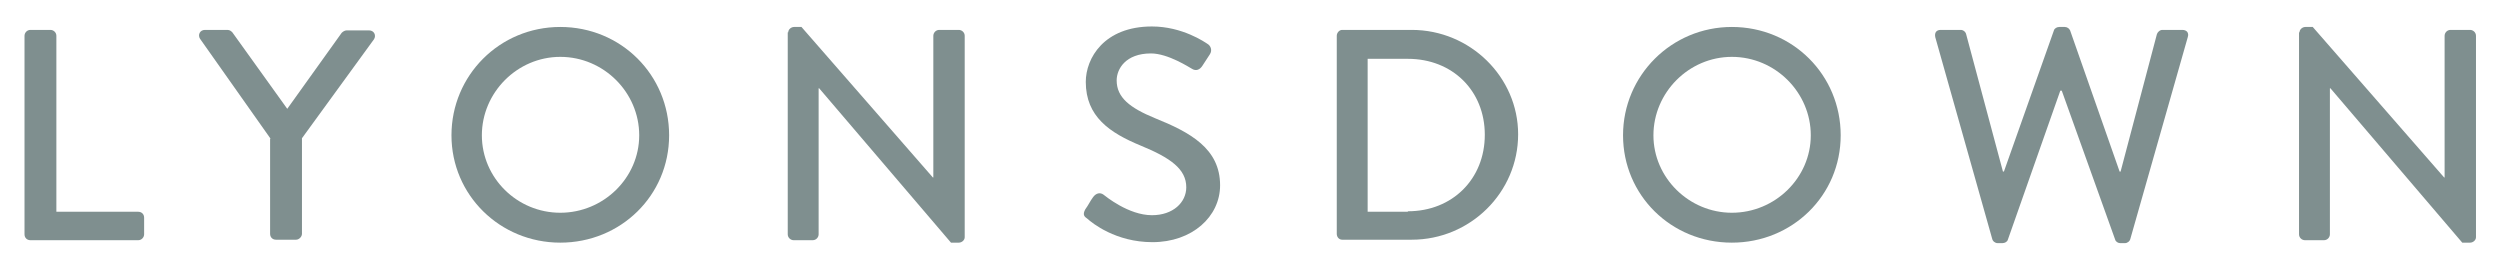 <?xml version="1.0" encoding="UTF-8"?>
<!-- Generator: Adobe Illustrator 27.4.1, SVG Export Plug-In . SVG Version: 6.00 Build 0)  -->
<svg xmlns="http://www.w3.org/2000/svg" xmlns:xlink="http://www.w3.org/1999/xlink" version="1.1" id="Layer_1" x="0px" y="0px" viewBox="0 0 510 55" style="enable-background:new 0 0 510 55;" xml:space="preserve">
<style type="text/css">
	.st0{fill:#7F8F8F;}
	.st1{fill:none;}
</style>
<g>
	<path class="st0" d="M5,7.3c0-0.6,0.5-1.2,1.2-1.2h4.1c0.6,0,1.2,0.5,1.2,1.2v35.9h16.7c0.7,0,1.2,0.5,1.2,1.2v3.4   c0,0.6-0.5,1.2-1.2,1.2h-22c-0.7,0-1.2-0.5-1.2-1.2V7.3z"></path>
	<path class="st0" d="M55.2,28.3L40.8,7.9c-0.5-0.8,0-1.8,1-1.8h4.6c0.5,0,0.8,0.3,1,0.5l11.2,15.6L69.7,6.7c0.2-0.2,0.6-0.5,1-0.5   h4.6c1,0,1.5,1,1,1.8L61.6,28.2v19.5c0,0.6-0.6,1.2-1.2,1.2h-4.1c-0.7,0-1.2-0.5-1.2-1.2V28.3z"></path>
	<path class="st0" d="M114.3,5.5c12.4,0,22.2,9.8,22.2,22.1s-9.9,21.9-22.2,21.9s-22.2-9.7-22.2-21.9S101.9,5.5,114.3,5.5z    M114.3,43.4c8.8,0,16.1-7.1,16.1-15.8c0-8.7-7.2-16-16.1-16c-8.8,0-16,7.3-16,16C98.3,36.3,105.5,43.4,114.3,43.4z"></path>
	<path class="st0" d="M160.8,6.6c0-0.6,0.6-1.1,1.2-1.1h1.5l26.8,30.7h0.1V7.3c0-0.6,0.5-1.2,1.2-1.2h4c0.6,0,1.2,0.5,1.2,1.2v41.1   c0,0.6-0.6,1.1-1.2,1.1h-1.6L167.1,18H167v29.8c0,0.6-0.5,1.2-1.2,1.2h-3.9c-0.6,0-1.2-0.5-1.2-1.2V6.6z"></path>
	<path class="st0" d="M221.4,42.7c0.6-0.8,1-1.7,1.6-2.5c0.6-0.8,1.4-1,2.1-0.5c0.4,0.3,5.1,4.2,9.9,4.2c4.3,0,7-2.6,7-5.7   c0-3.7-3.2-6-9.3-8.5c-6.3-2.6-11.2-5.9-11.2-13c0-4.8,3.7-11.3,13.5-11.3c6.2,0,10.8,3.2,11.4,3.6c0.5,0.3,1,1.2,0.4,2.1   c-0.5,0.7-1,1.6-1.5,2.3c-0.5,0.8-1.3,1.2-2.2,0.6c-0.4-0.2-4.8-3.1-8.3-3.1c-5.2,0-7,3.2-7,5.5c0,3.5,2.7,5.6,7.8,7.7   c7.2,2.9,13.3,6.2,13.3,13.7c0,6.4-5.7,11.6-13.8,11.6c-7.5,0-12.3-3.9-13.3-4.8C221.2,44.2,220.8,43.8,221.4,42.7z"></path>
	<path class="st0" d="M272.7,7.3c0-0.6,0.5-1.2,1.1-1.2H288c11.9,0,21.7,9.6,21.7,21.3c0,11.9-9.8,21.5-21.7,21.5h-14.2   c-0.6,0-1.1-0.5-1.1-1.2V7.3z M287.2,43.1c9.1,0,15.7-6.6,15.7-15.6c0-9-6.6-15.5-15.7-15.5H279v31.2H287.2z"></path>
	<path class="st0" d="M353.3,5.5c12.4,0,22.2,9.8,22.2,22.1s-9.9,21.9-22.2,21.9c-12.4,0-22.2-9.7-22.2-21.9S341,5.5,353.3,5.5z    M353.3,43.4c8.8,0,16.1-7.1,16.1-15.8c0-8.7-7.2-16-16.1-16c-8.8,0-16,7.3-16,16C337.3,36.3,344.6,43.4,353.3,43.4z"></path>
	<path class="st0" d="M394.8,7.6c-0.2-0.9,0.2-1.5,1.1-1.5h4.1c0.5,0,1,0.4,1.1,0.9l7.5,28h0.2L419,6.2c0.1-0.4,0.6-0.7,1.1-0.7h1.1   c0.5,0,0.9,0.3,1.1,0.7L432.4,35h0.2L440,7c0.1-0.4,0.6-0.9,1.1-0.9h4.1c0.9,0,1.4,0.6,1.1,1.5l-11.7,41.1   c-0.1,0.5-0.6,0.9-1.1,0.9h-1c-0.4,0-0.9-0.3-1-0.7l-10.9-30.4h-0.3l-10.7,30.4c-0.1,0.4-0.6,0.7-1.1,0.7h-1c-0.5,0-1-0.4-1.1-0.9   L394.8,7.6z"></path>
	<path class="st0" d="M469.1,6.6c0-0.6,0.6-1.1,1.2-1.1h1.5l26.8,30.7h0.1V7.3c0-0.6,0.5-1.2,1.2-1.2h4c0.6,0,1.2,0.5,1.2,1.2v41.1   c0,0.6-0.6,1.1-1.2,1.1h-1.6L475.4,18h-0.1v29.8c0,0.6-0.5,1.2-1.2,1.2h-3.9c-0.6,0-1.2-0.5-1.2-1.2V6.6z"></path>
</g>
<rect x="60.2" y="-132.1" class="st1" width="63.8" height="85.5"></rect>
</svg>

